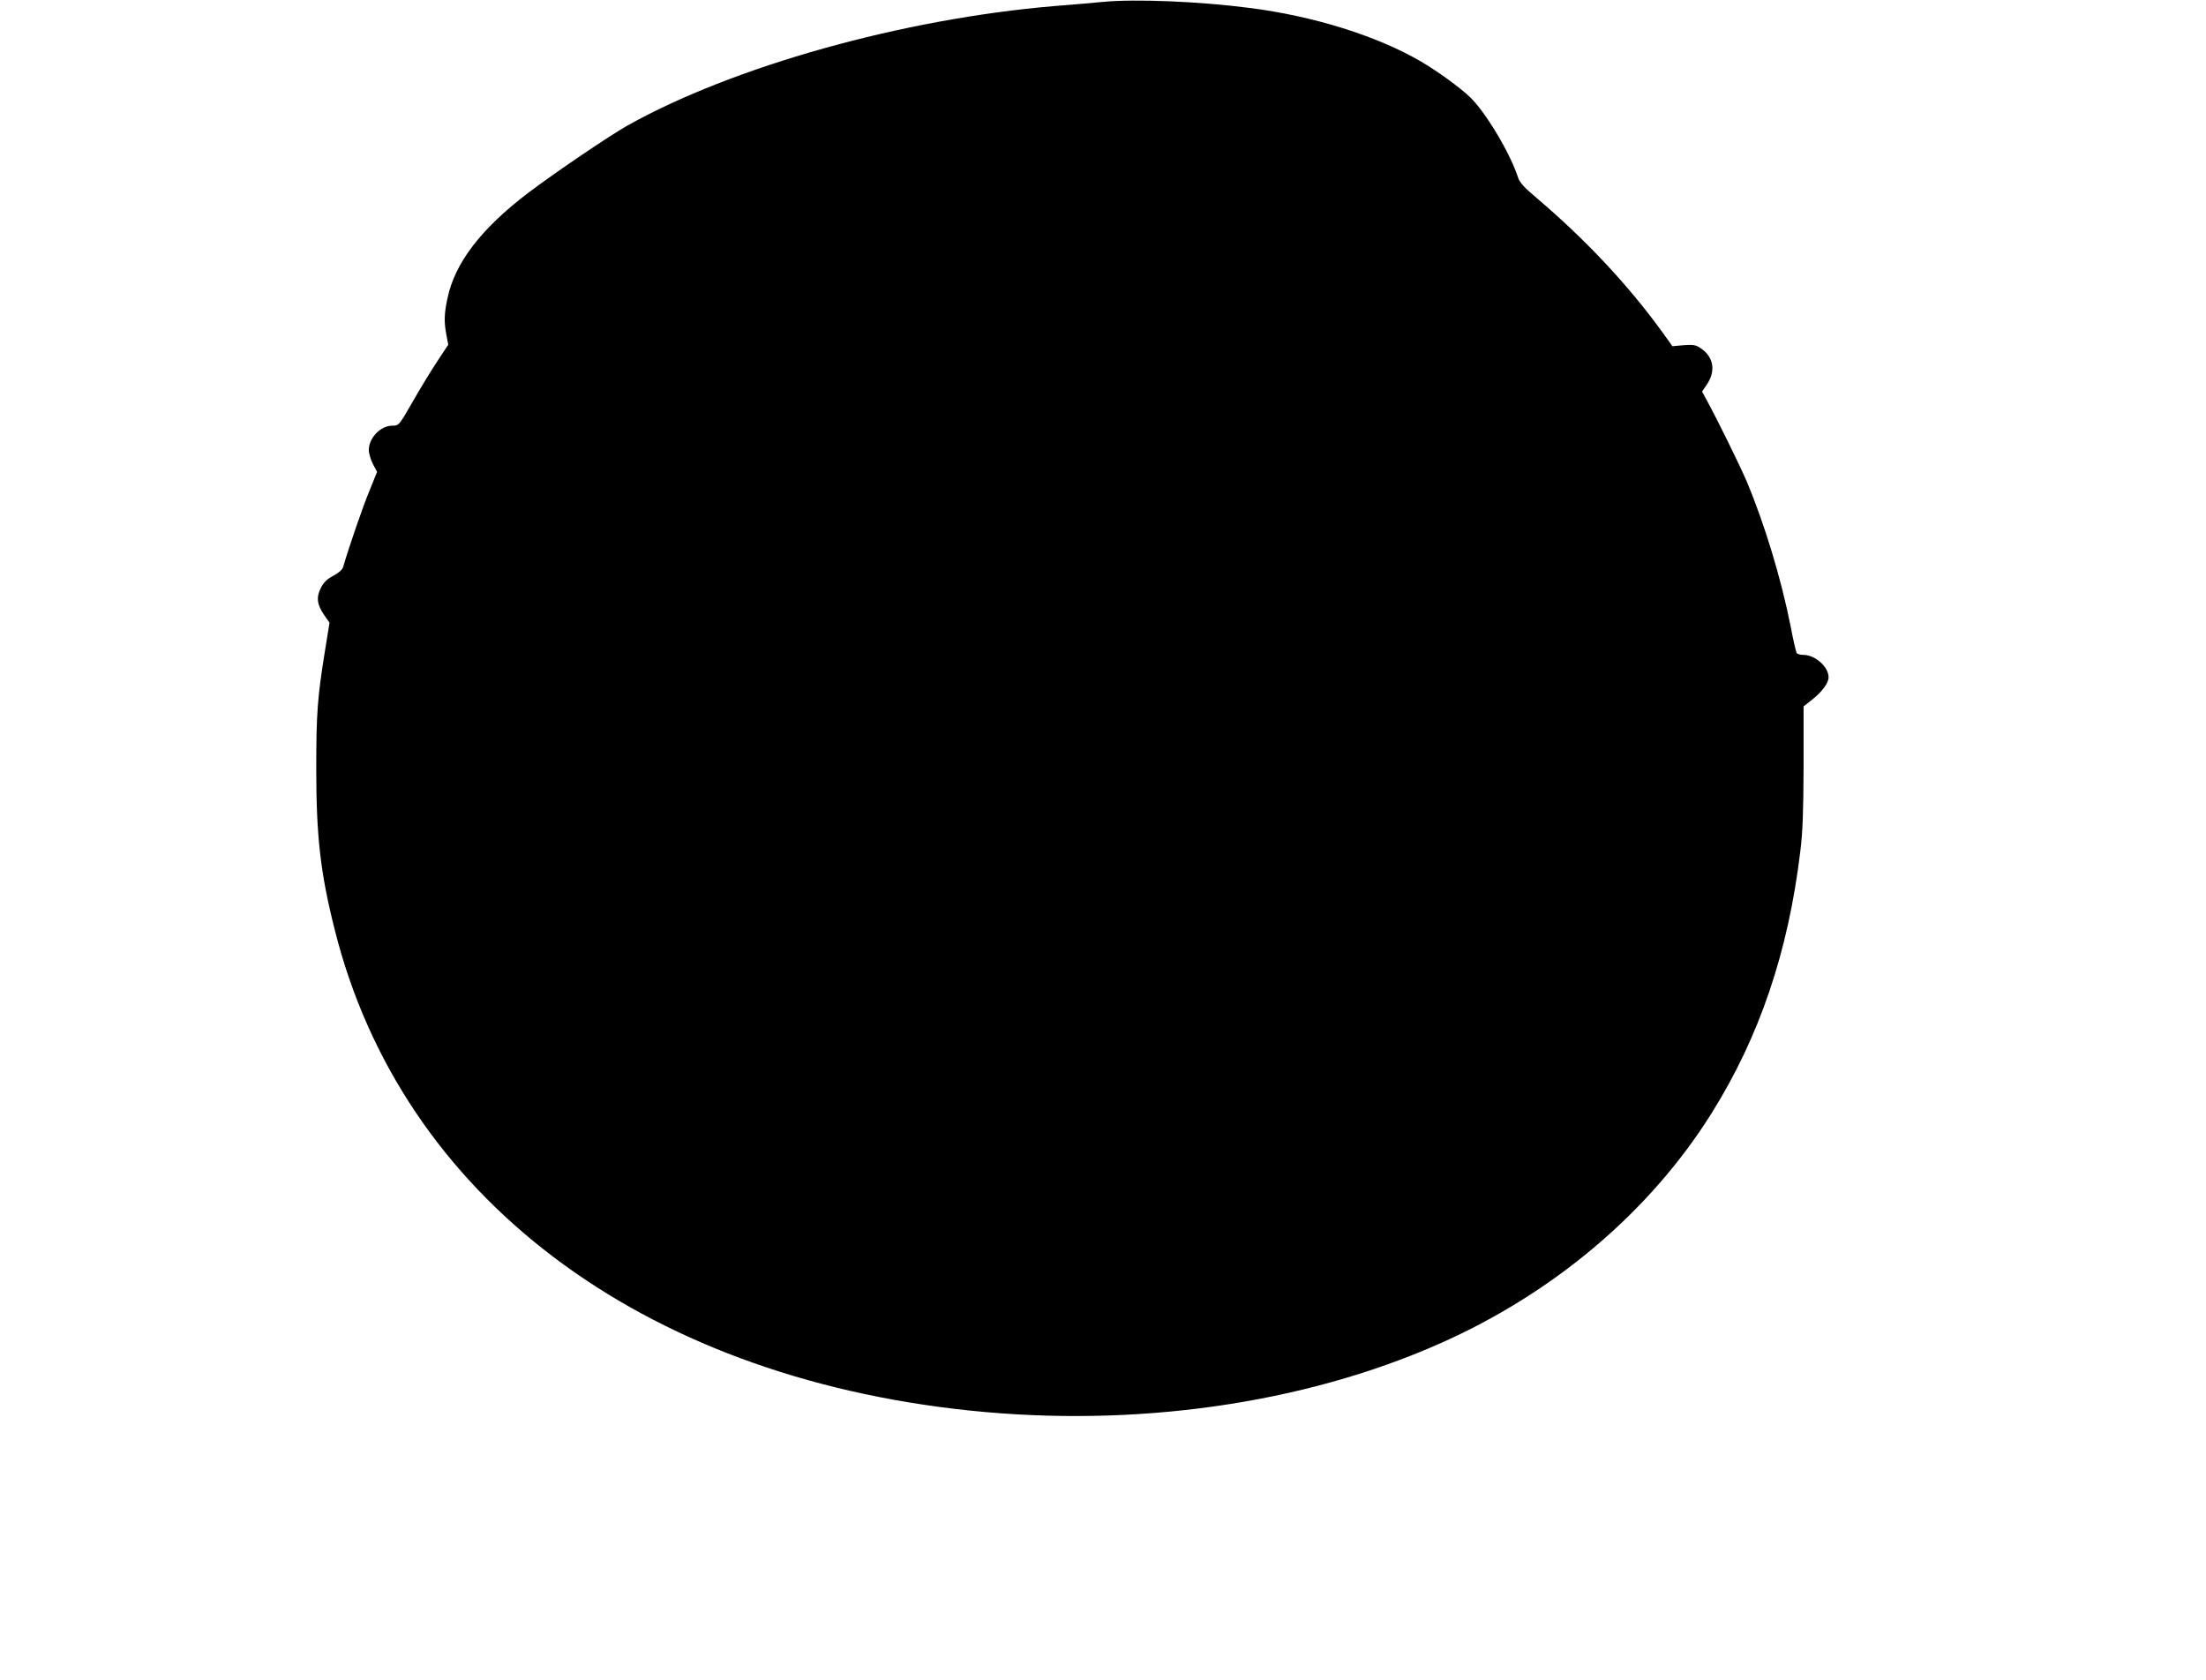 <?xml version="1.0" standalone="no"?>
<!DOCTYPE svg PUBLIC "-//W3C//DTD SVG 20010904//EN"
 "http://www.w3.org/TR/2001/REC-SVG-20010904/DTD/svg10.dtd">
<svg version="1.0" xmlns="http://www.w3.org/2000/svg"
 width="1280pt" height="975pt" viewBox="0 0 1280 975"
 preserveAspectRatio="xMidYMid meet">
<g transform="translate(0,975) scale(0.1,-0.1)"
fill="#000000" stroke="none">
<path d="M6400 9739 c-52 -5 -178 -16 -280 -24 -881 -74 -1867 -350 -2482
-695 -104 -59 -420 -273 -573 -389 -274 -208 -427 -408 -469 -614 -19 -89 -20
-133 -6 -210 l11 -57 -64 -97 c-36 -54 -96 -153 -135 -221 -87 -152 -87 -152
-126 -152 -67 0 -136 -71 -136 -141 0 -20 11 -57 24 -82 l24 -45 -44 -109
c-37 -88 -120 -329 -153 -443 -5 -16 -25 -34 -57 -51 -36 -19 -55 -37 -72 -70
-28 -55 -23 -96 19 -158 l31 -44 -26 -161 c-44 -272 -51 -367 -51 -686 0 -391
24 -606 107 -934 386 -1544 1769 -2591 3685 -2791 960 -100 1933 38 2723 387
664 293 1223 766 1581 1338 278 444 445 936 515 1520 14 111 18 227 19 493 l0
348 47 37 c60 47 98 99 98 132 0 61 -78 130 -147 130 -17 0 -35 5 -38 11 -4 6
-20 75 -35 154 -55 278 -152 597 -256 844 -43 99 -167 352 -230 467 l-28 52
26 38 c55 79 42 162 -32 212 -31 21 -43 23 -101 19 l-65 -6 -58 81 c-201 277
-443 535 -733 782 -68 57 -95 87 -104 114 -45 141 -187 378 -277 466 -59 57
-188 151 -287 209 -253 148 -623 264 -995 311 -291 38 -666 53 -850 35z"/>
</g>
</svg>
